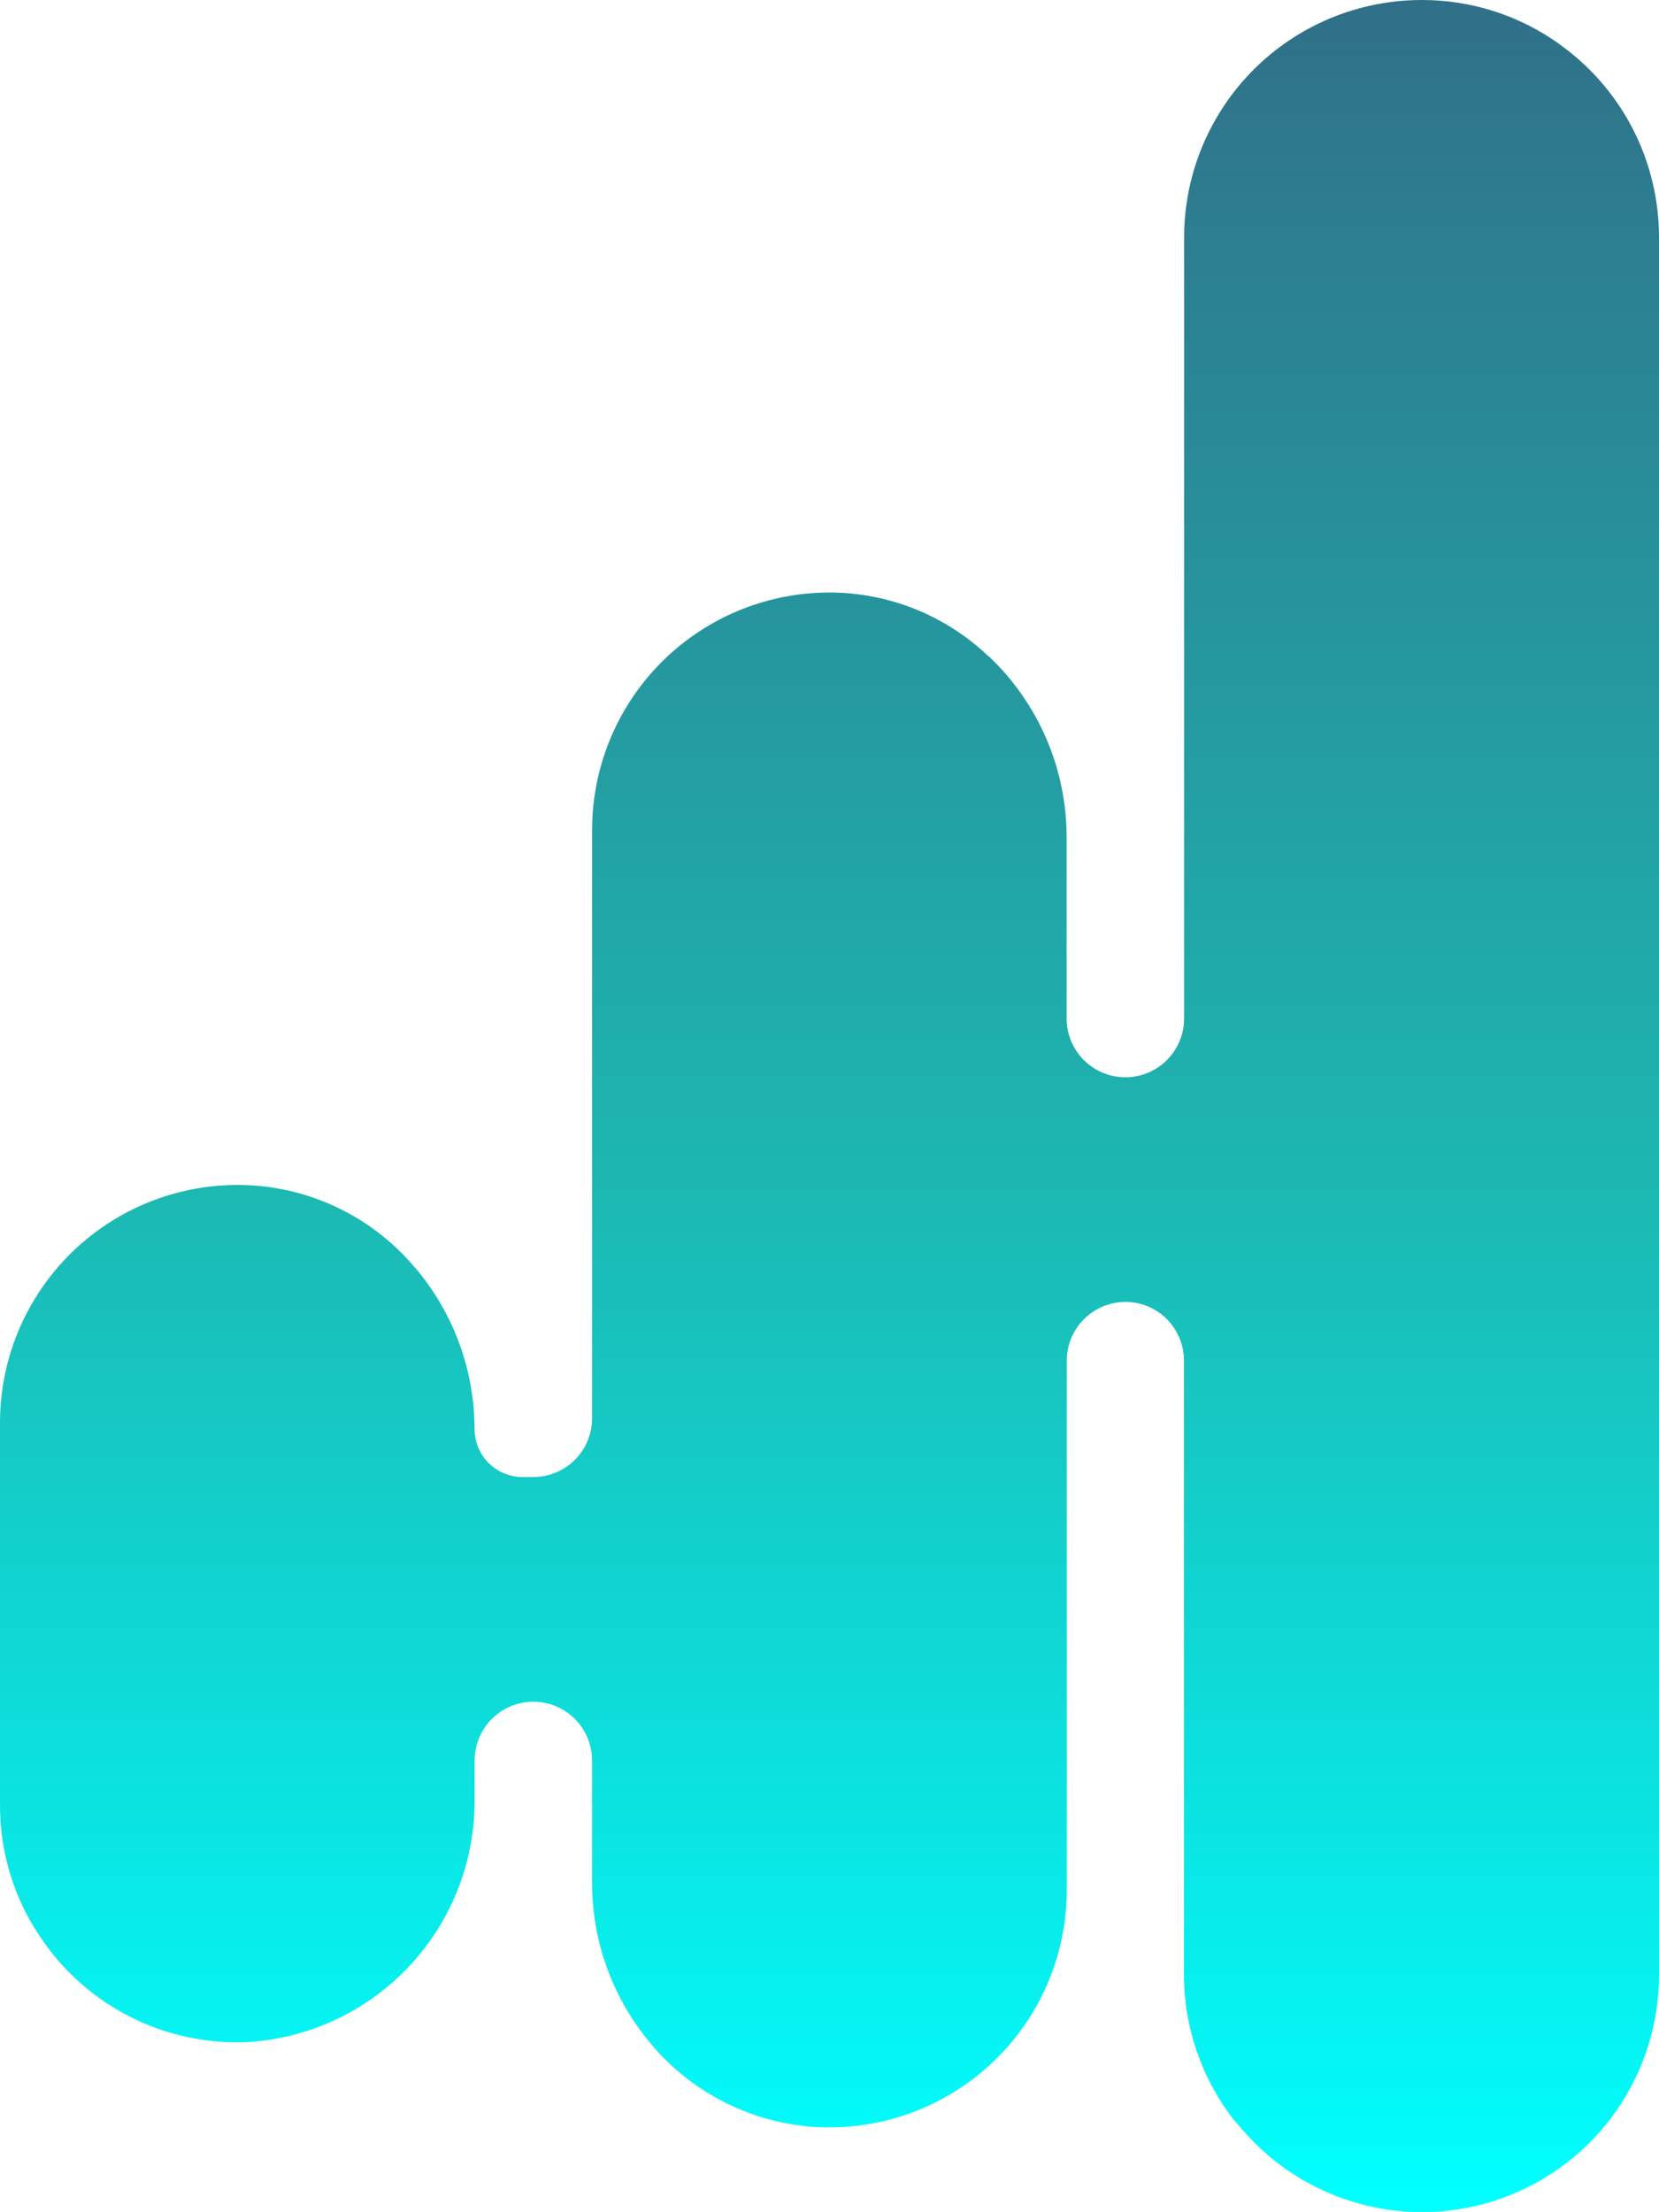 <svg id="Grupo_73" data-name="Grupo 73" xmlns="http://www.w3.org/2000/svg" xmlns:xlink="http://www.w3.org/1999/xlink" width="48.02" height="64" viewBox="0 0 48.02 64">
  <defs>
    <linearGradient id="linear-gradient" x1="0.5" x2="0.5" y2="1" gradientUnits="objectBoundingBox">
      <stop offset="0" stop-color="#307189"/>
      <stop offset="0.527" stop-color="#1db6b0"/>
      <stop offset="1" stop-color="aqua"/>
    </linearGradient>
    <clipPath id="clip-path">
      <path id="Trazado_1" data-name="Trazado 1" d="M41.152,0a6.874,6.874,0,0,0-6.878,6.87v22.6a1.7,1.7,0,1,1-3.4,0V24.221a7.208,7.208,0,0,0-2.235-5.215l-.027-.02a.083.083,0,0,0-.027-.022,6.675,6.675,0,0,0-4.547-1.821,6.871,6.871,0,0,0-6.9,6.868V41.036a1.7,1.7,0,0,1-1.7,1.7h-.318a1.388,1.388,0,0,1-1.384-1.386A7.224,7.224,0,0,0,12,36.66l-.041-.039c-.022-.029-.041-.049-.061-.075A6.706,6.706,0,0,0,7.329,34.3,6.876,6.876,0,0,0,0,41.152V52.221A6.8,6.8,0,0,0,1.006,55.8l.014.014A6.838,6.838,0,0,0,7.2,59.083a6.993,6.993,0,0,0,6.538-7.056v-1.09a1.7,1.7,0,0,1,3.4,0v3.547a7.206,7.206,0,0,0,1.661,4.6l.016.014.006.008.006.014s.014.012.022.025a6.762,6.762,0,0,0,4.829,2.4,6.87,6.87,0,0,0,7.2-6.862V39.37a1.7,1.7,0,0,1,1.7-1.7,1.685,1.685,0,0,1,1.2.5,1.711,1.711,0,0,1,.492,1.2V57.13A6.846,6.846,0,0,0,35.686,61.3l.022.02v.008a.773.773,0,0,1,.061.067c.025.035.061.069.1.116A6.86,6.86,0,0,0,48.02,57.13V6.87a6.844,6.844,0,0,0-2.884-5.591l-.014-.008V1.265A6.823,6.823,0,0,0,41.152,0Z" transform="translate(0 0)" fill="url(#linear-gradient)"/>
    </clipPath>
  </defs>
  <g id="Grupo_1" data-name="Grupo 1" transform="translate(0)" clip-path="url(#clip-path)">
    <rect id="Rectángulo_1" data-name="Rectángulo 1" width="48.02" height="64" transform="translate(0 -0.001)" fill="url(#linear-gradient)"/>
  </g>
</svg>
